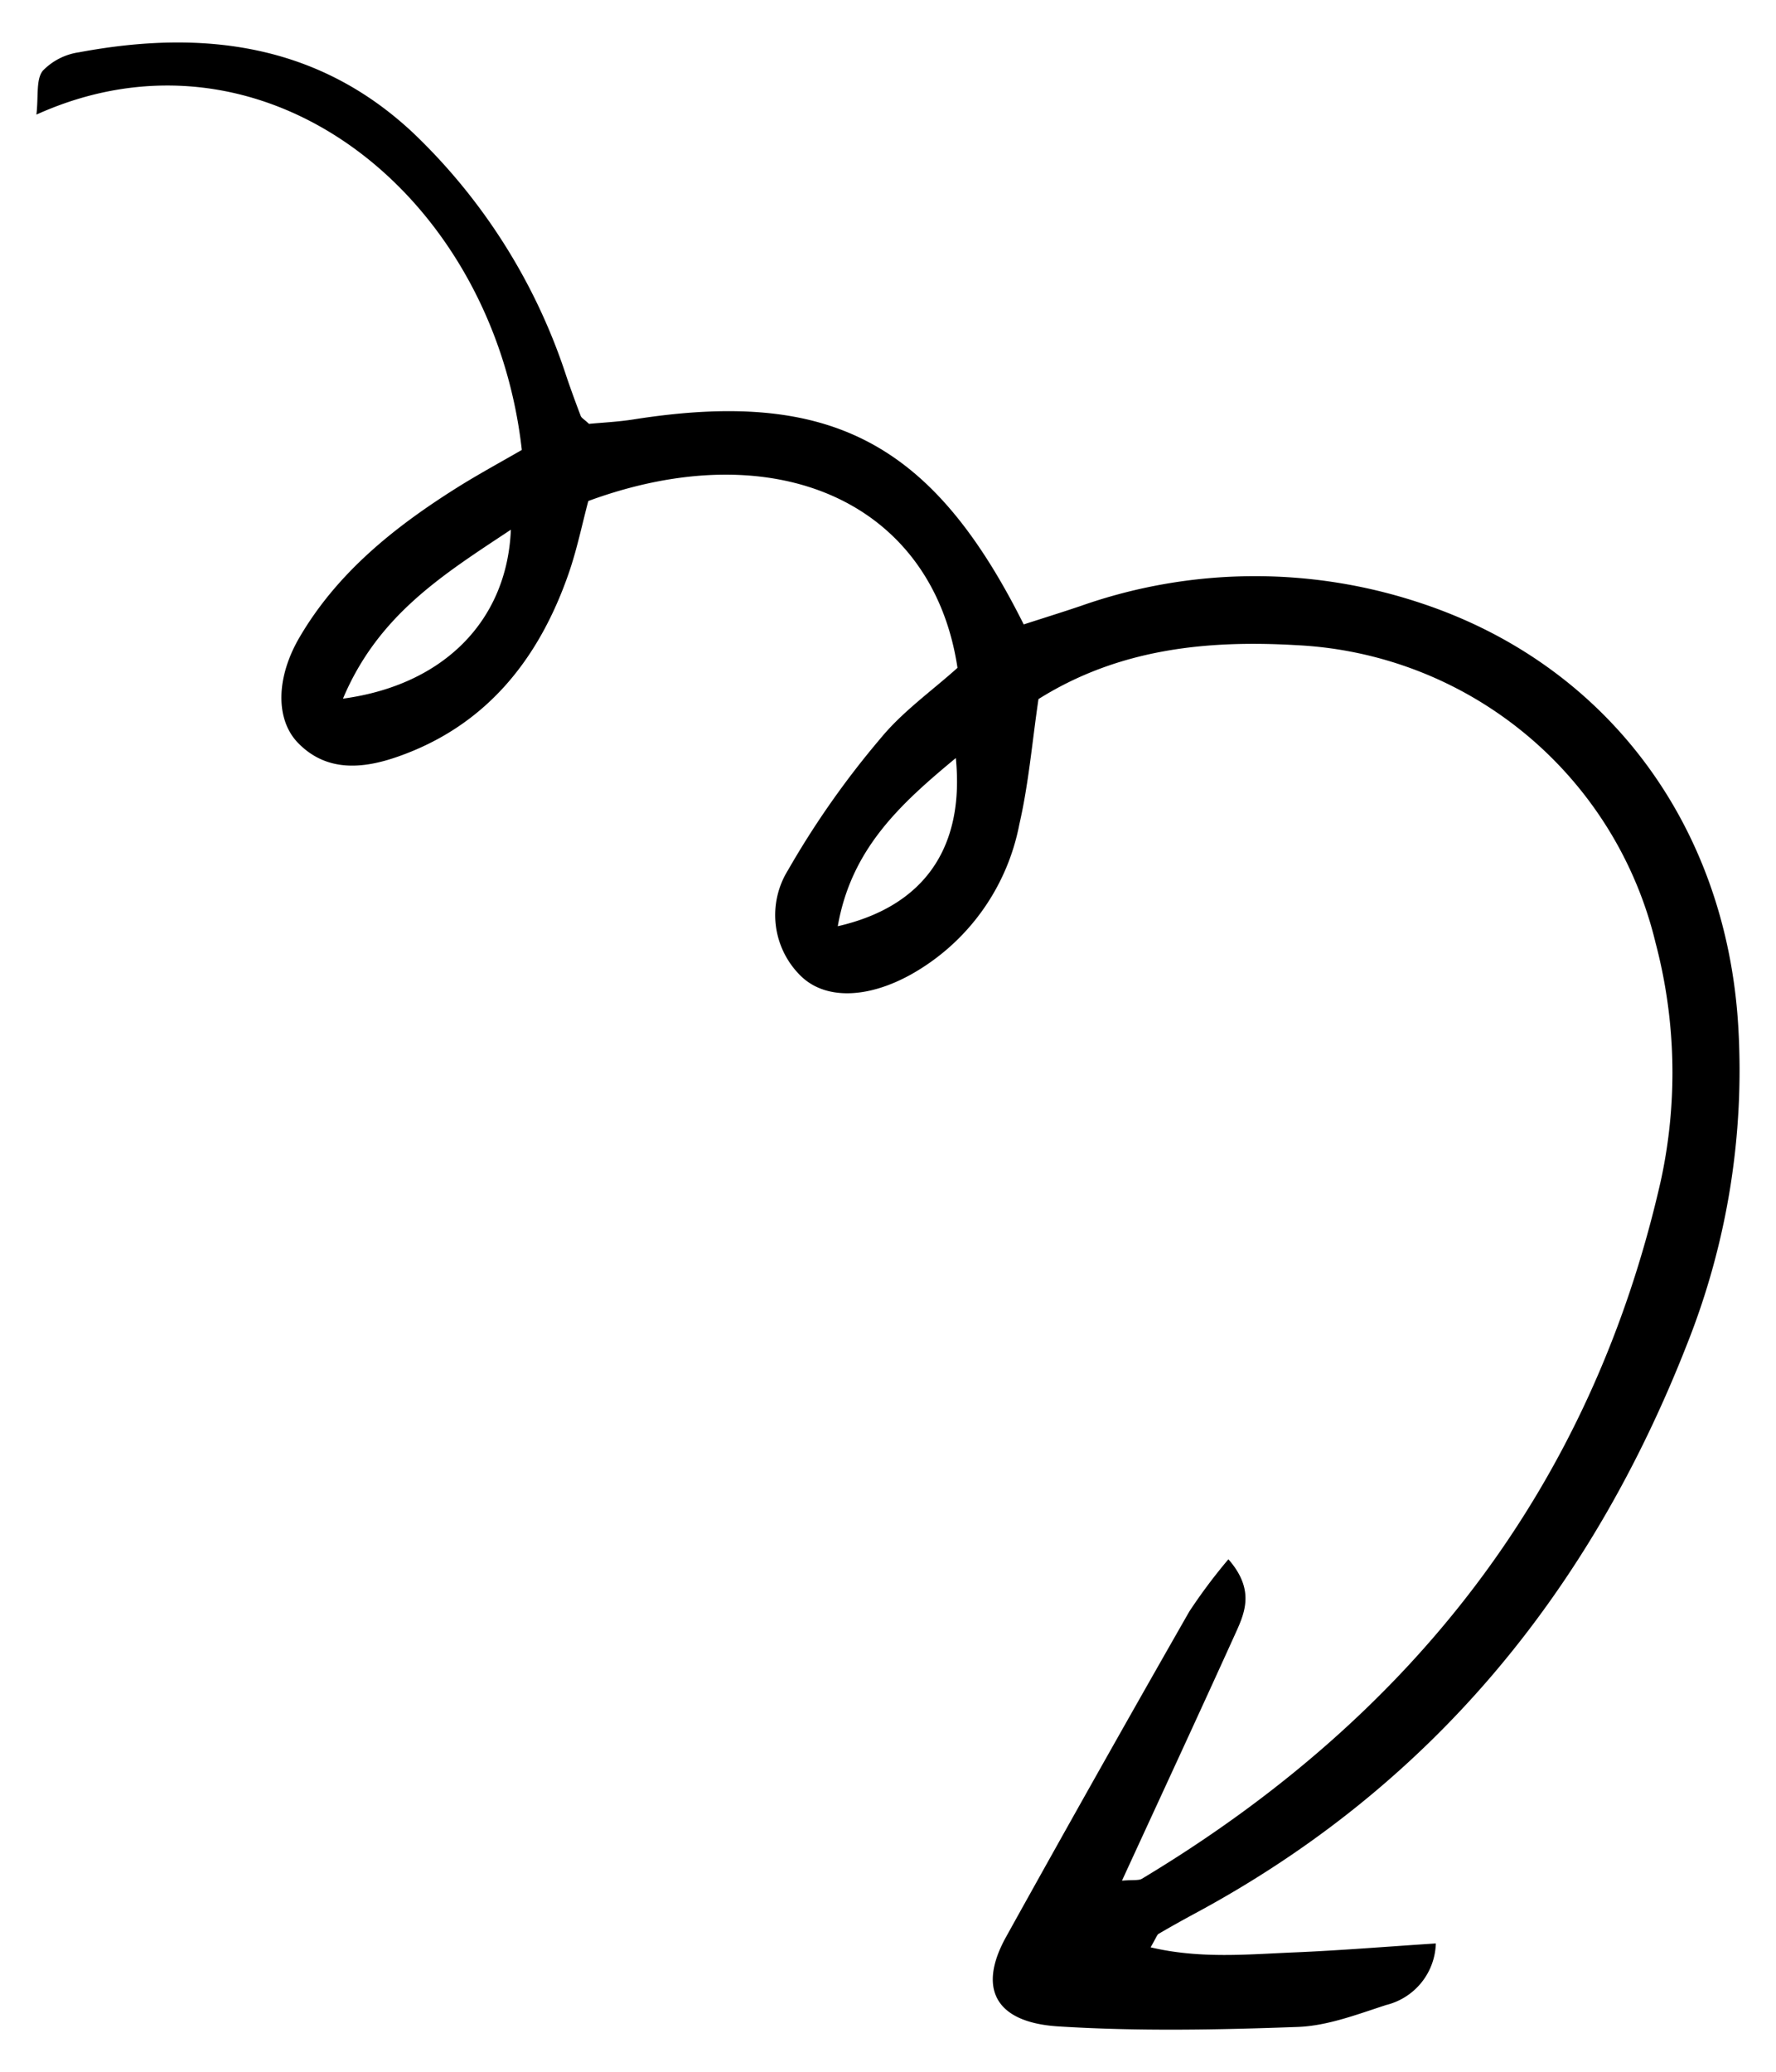 <svg xmlns="http://www.w3.org/2000/svg" id="Layer_1" data-name="Layer 1" viewBox="0 0 147.489 172.044"><path d="M93.175,156.146c.96-.084,1.387.003,1.661-.162,22.308-13.404,37.28-32.336,43.086-57.945a42.173,42.173,0,0,0-.433-19.75,32.277,32.277,0,0,0-29.837-24.724c-7.524-.438-14.792.327-21.411,4.478-.52,3.515-.811,7.011-1.589,10.395a18.236,18.236,0,0,1-8.962,12.45c-3.699,2.064-7.25,2.127-9.266.064a7.069,7.069,0,0,1-.979-8.714,72.969,72.969,0,0,1,7.674-10.925c1.828-2.231,4.274-3.955,6.396-5.865C77.457,41.748,64.479,35.856,48.857,41.596c-.513,1.919-.936,4.008-1.628,6.002-2.49,7.18-6.904,12.702-14.266,15.25-2.766.957-5.827,1.304-8.225-1.179-1.851-1.917-1.841-5.377.136-8.754,3.139-5.364,7.858-9.136,13.025-12.393,1.8-1.134,3.677-2.146,5.436-3.166C40.945,16.069,21.831,1.015,3.024,9.515c.179-1.551-.045-2.895.521-3.632A5.203,5.203,0,0,1,6.564,4.342c10.282-1.923,19.888-.738,27.839,6.78A48.834,48.834,0,0,1,47.041,31.261c.374,1.099.773,2.191,1.187,3.276.06.158.265.262.687.655,1.054-.102,2.394-.164,3.712-.371,16.271-2.557,24.8,1.835,32.388,17.023,1.519-.491,3.118-.988,4.703-1.522a43.551,43.551,0,0,1,28.172-.283c15.476,5.073,25.455,18.394,26.463,35.146a61.512,61.512,0,0,1-4.238,26.386c-8.04,20.547-21.213,36.702-40.831,47.271q-1.546.832-3.063,1.715c-.139.081-.192.307-.669,1.123,4.108.968,8.033.585,11.916.422,3.82-.16,7.634-.476,11.771-.744a5.415,5.415,0,0,1-4.113,5.107c-2.403.778-4.878,1.735-7.35,1.825-6.623.243-13.281.372-19.889-.044-5.259-.331-6.704-3.166-4.34-7.426q7.526-13.562,15.224-27.029a45.618,45.618,0,0,1,3.243-4.33c2.316,2.655,1.29,4.602.446,6.461C99.481,142.493,96.445,149.038,93.175,156.146ZM28.482,58.006c8.371-1.127,13.635-6.487,13.943-14.026C36.795,47.714,31.422,51.034,28.482,58.006ZM69.573,76.901c7.187-1.644,10.541-6.537,9.803-13.963C74.758,66.764,70.696,70.473,69.573,76.901Z"></path></svg>
